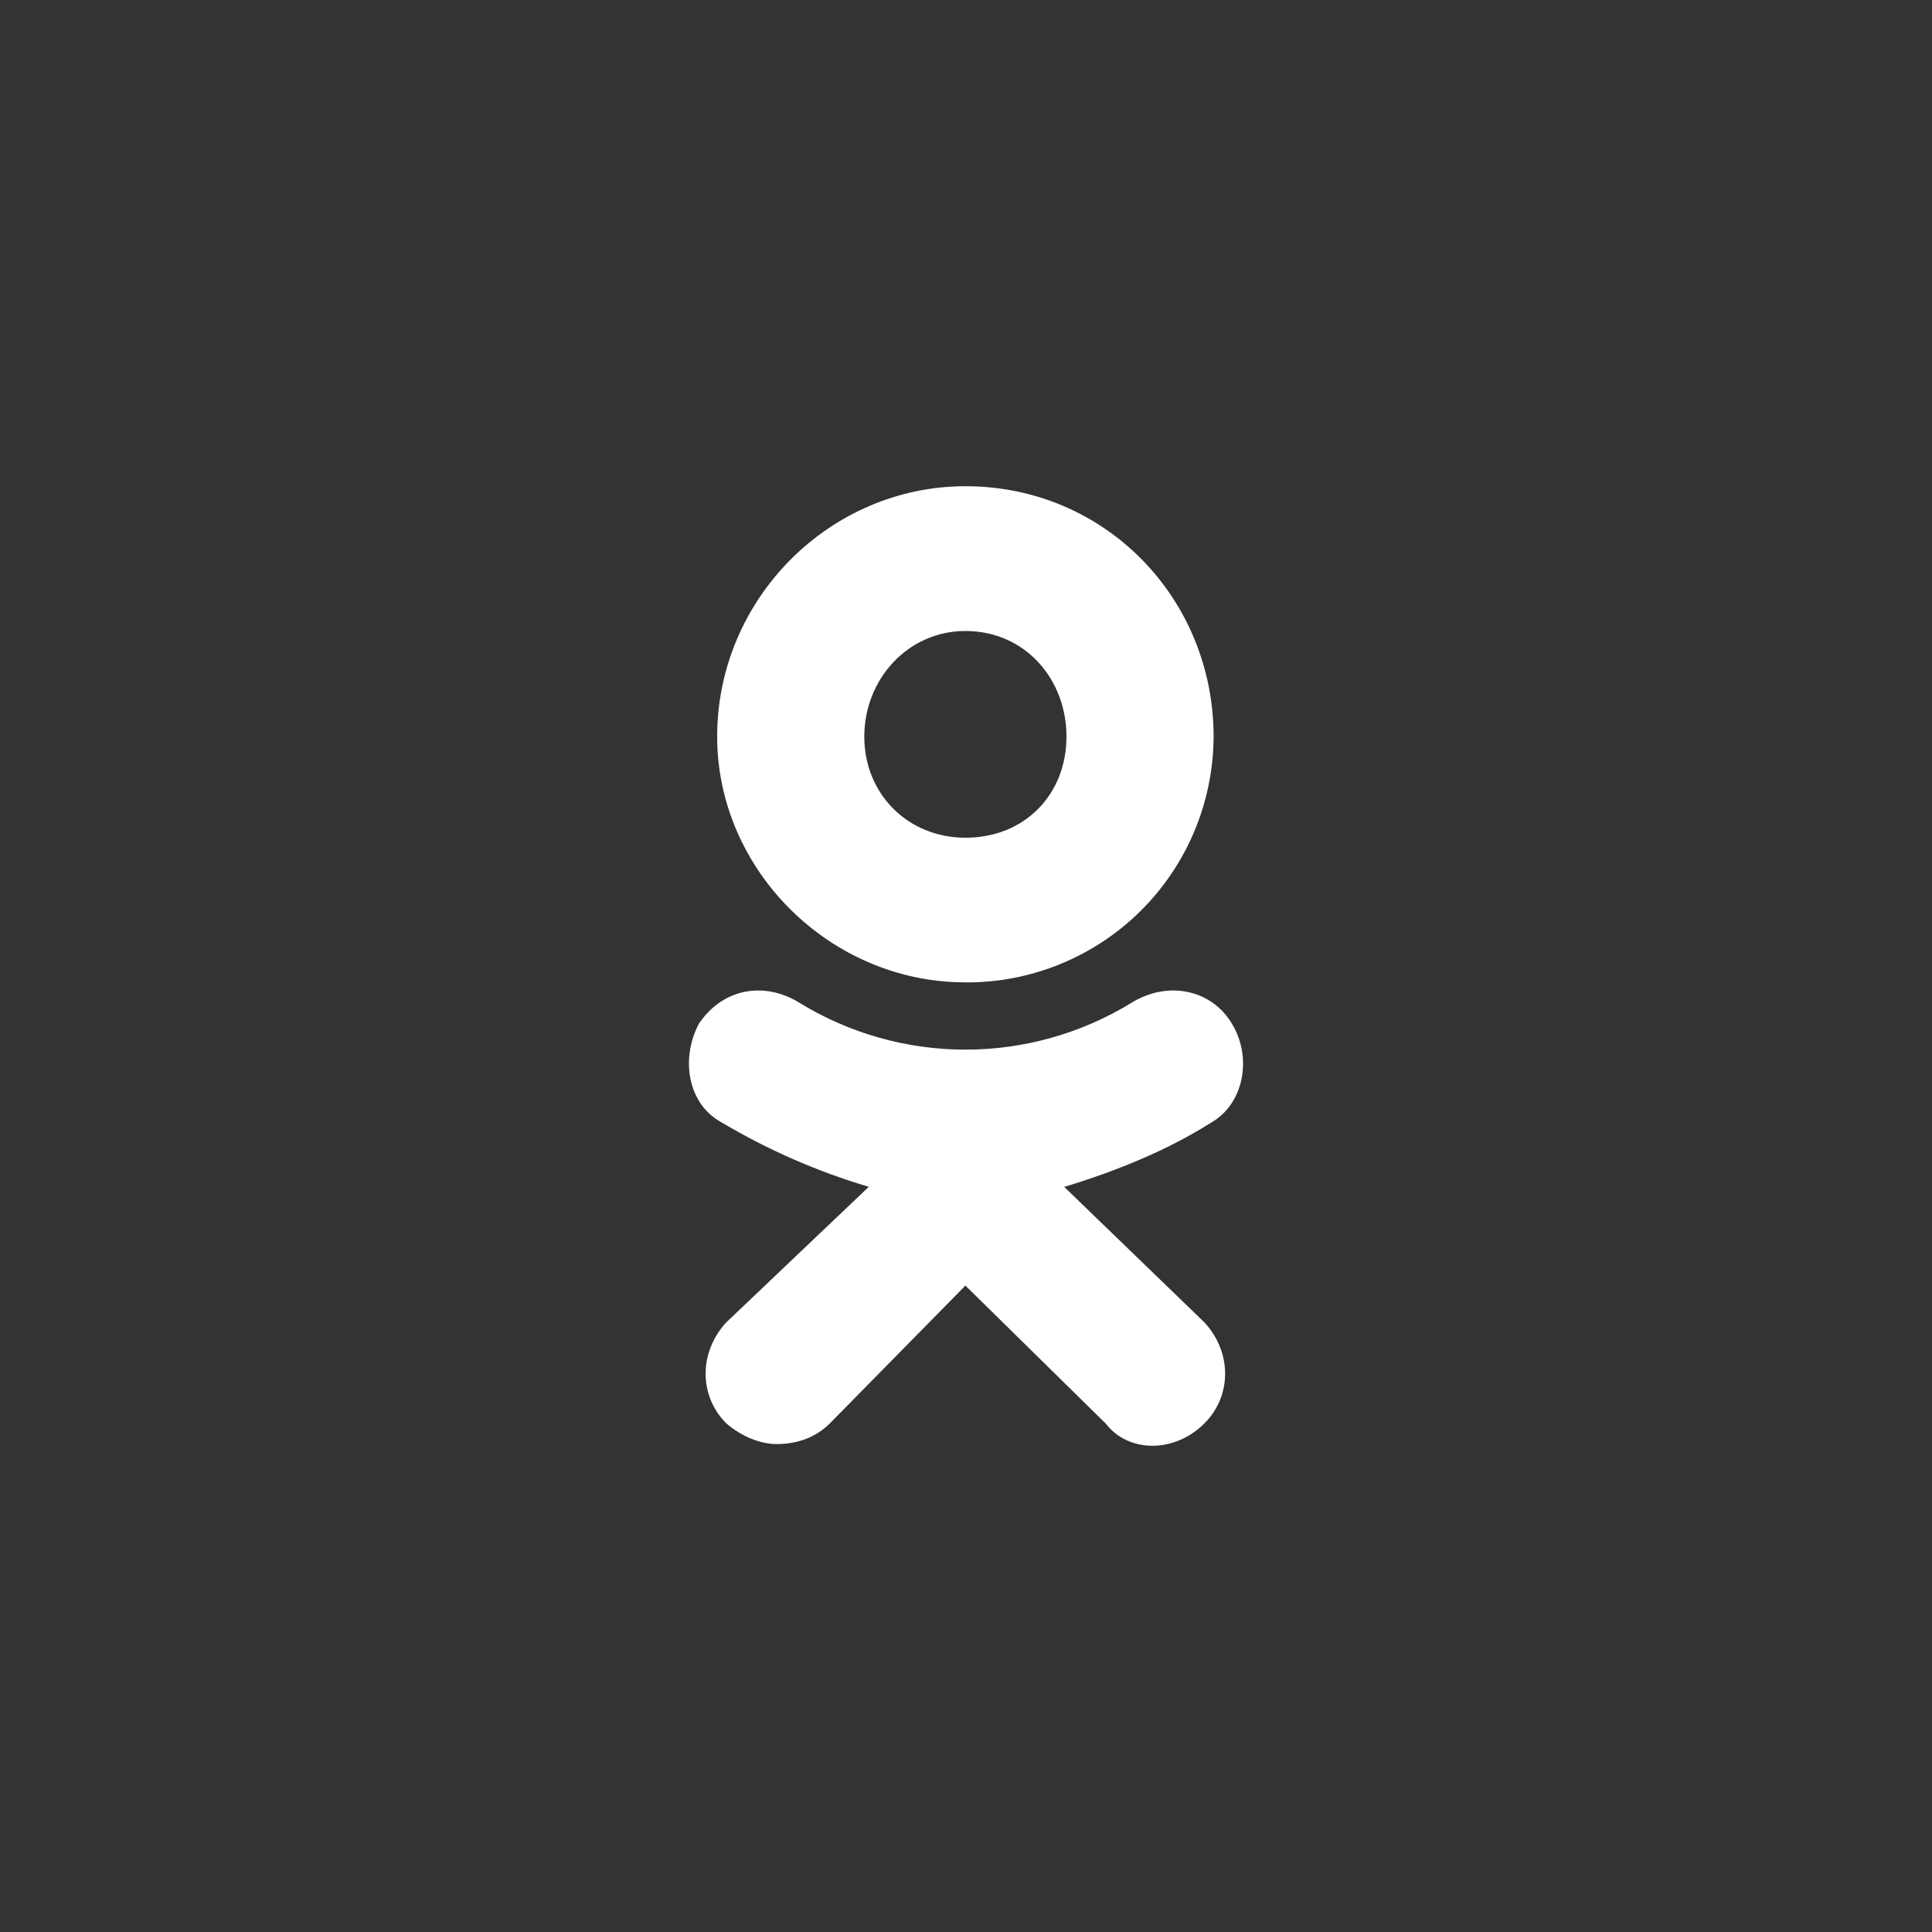 <?xml version="1.0" encoding="UTF-8"?> <svg xmlns="http://www.w3.org/2000/svg" width="45" height="45" viewBox="0 0 45 45" fill="none"><rect x="0" y="0" width="45" height="45" fill="#333333" stroke="none"/><path d="M22.485 22.881C19.328 22.881 16.704 20.259 16.704 17.157C16.704 13.948 19.328 11.325 22.486 11.325C25.751 11.325 28.267 13.947 28.267 17.157C28.264 17.912 28.113 18.658 27.822 19.354C27.531 20.05 27.106 20.682 26.571 21.213C26.036 21.745 25.401 22.166 24.703 22.452C24.005 22.739 23.258 22.885 22.504 22.882L22.485 22.881ZM22.485 14.697C21.148 14.697 20.131 15.82 20.131 17.158C20.131 18.495 21.148 19.512 22.486 19.512C23.877 19.512 24.84 18.495 24.84 17.158C24.841 15.819 23.877 14.697 22.485 14.697ZM24.787 27.644L28.053 30.801C28.696 31.495 28.696 32.512 28.053 33.154C27.358 33.848 26.286 33.848 25.751 33.154L22.486 29.944L19.328 33.154C19.007 33.475 18.578 33.635 18.095 33.635C17.721 33.635 17.293 33.474 16.917 33.154C16.275 32.512 16.275 31.495 16.917 30.8L20.236 27.643C19.038 27.288 17.888 26.785 16.813 26.146C16.01 25.718 15.85 24.649 16.278 23.846C16.813 23.043 17.776 22.83 18.634 23.365C19.794 24.073 21.128 24.448 22.487 24.448C23.847 24.448 25.18 24.073 26.341 23.365C27.198 22.83 28.214 23.043 28.696 23.846C29.178 24.649 28.963 25.717 28.213 26.146C27.197 26.789 26.019 27.271 24.788 27.645L24.787 27.644Z" fill="white"></path></svg> 